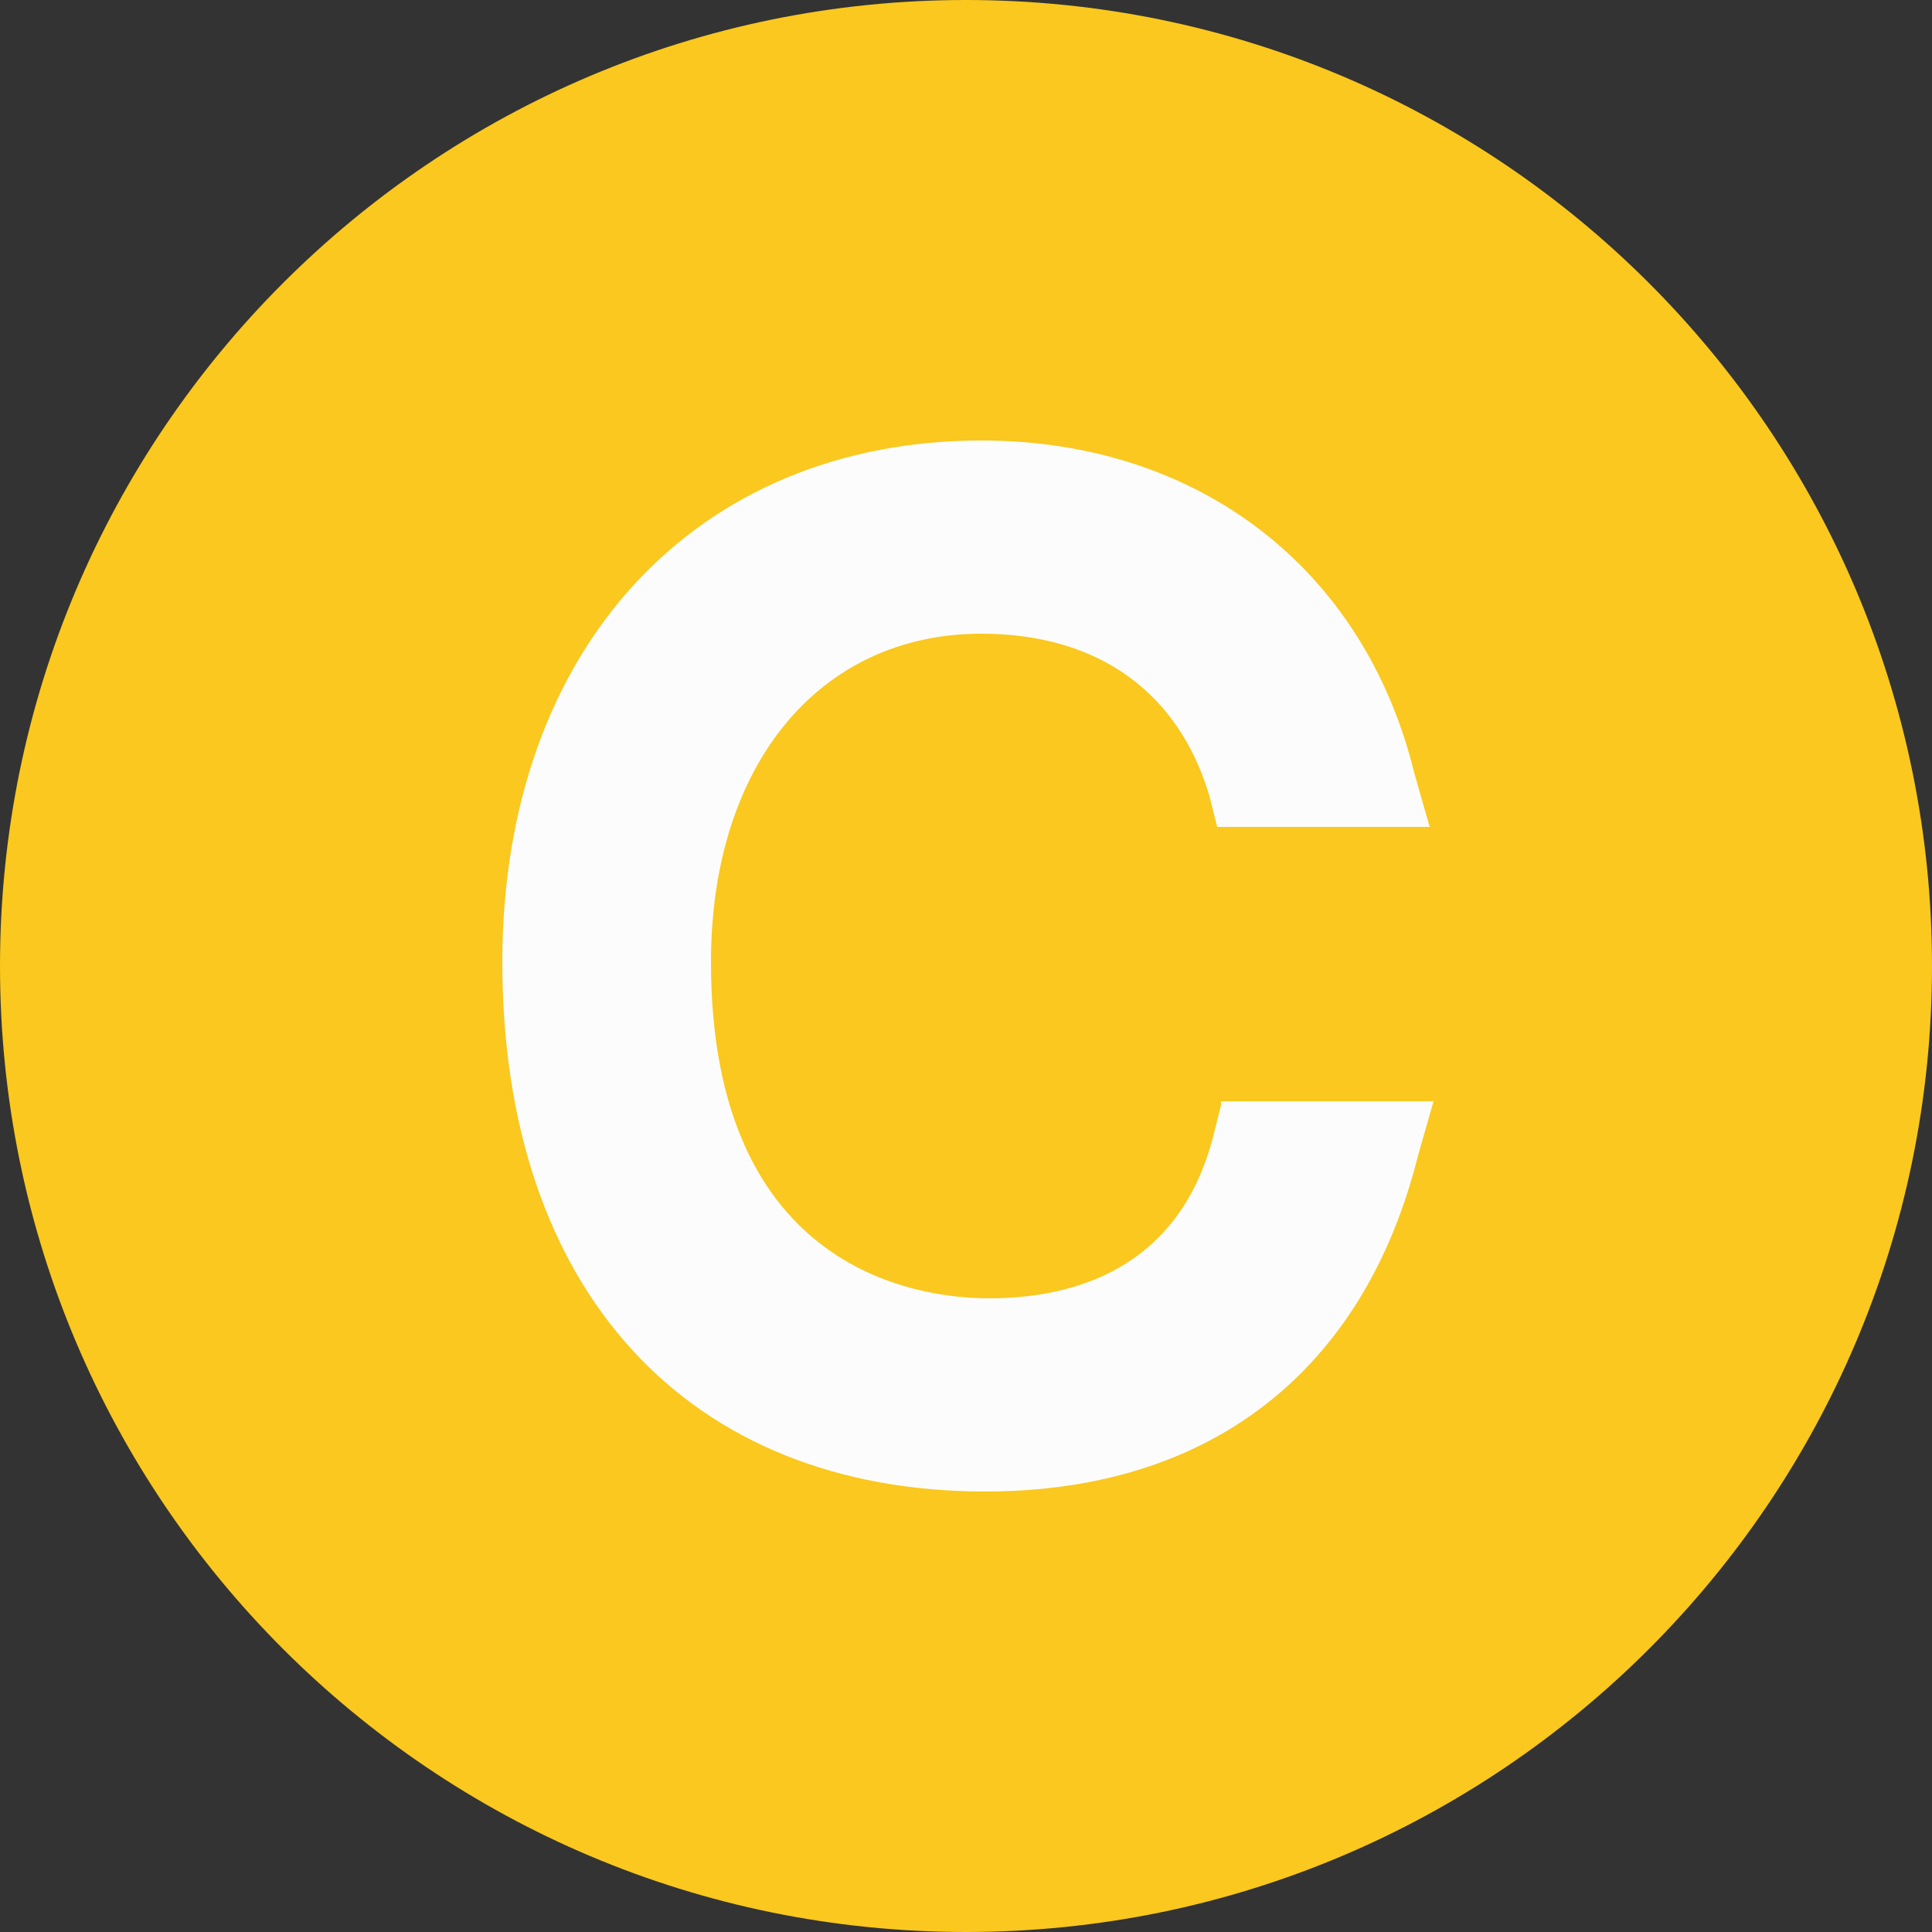 <?xml version="1.0" encoding="utf-8"?>
<!-- Generator: Adobe Illustrator 25.4.1, SVG Export Plug-In . SVG Version: 6.00 Build 0)  -->
<svg version="1.1" id="レイヤー_1" xmlns="http://www.w3.org/2000/svg" xmlns:xlink="http://www.w3.org/1999/xlink" x="0px"
	 y="0px" viewBox="0 0 50 50" style="enable-background:new 0 0 50 50;" xml:space="preserve">
<rect x="0" y="0" width="50" height="50" fill="#333333" stroke="none"/>
<style type="text/css">
	.st0{fill:#FAC81E;}
	.st1{fill:#FCFCFC;}
</style>
<g>
	<path class="st0" d="M50,25c0,13.8-11.2,25-25,25S0,38.8,0,25S11.2,0,25,0C38.8,0,50,11.2,50,25C50,25,50,25,50,25z"/>
	<path class="st1" d="M31.6,28.6l-0.2,0.8c-0.9,3.5-3.7,4.2-5.8,4.2c-1.7,0-7.2-0.6-7.2-8.7c0-5.1,2.8-8.5,7-8.5
		c3,0,5.1,1.5,5.9,4.2l0.2,0.8h5.5L36.6,20c-1.3-5.3-5.6-8.6-11.2-8.6C18,11.4,13,16.8,13,24.9c0,8.5,4.8,13.7,12.5,13.7
		c5.8,0,9.8-3.1,11.2-8.7l0.4-1.4H31.6z"/>
</g>
</svg>
